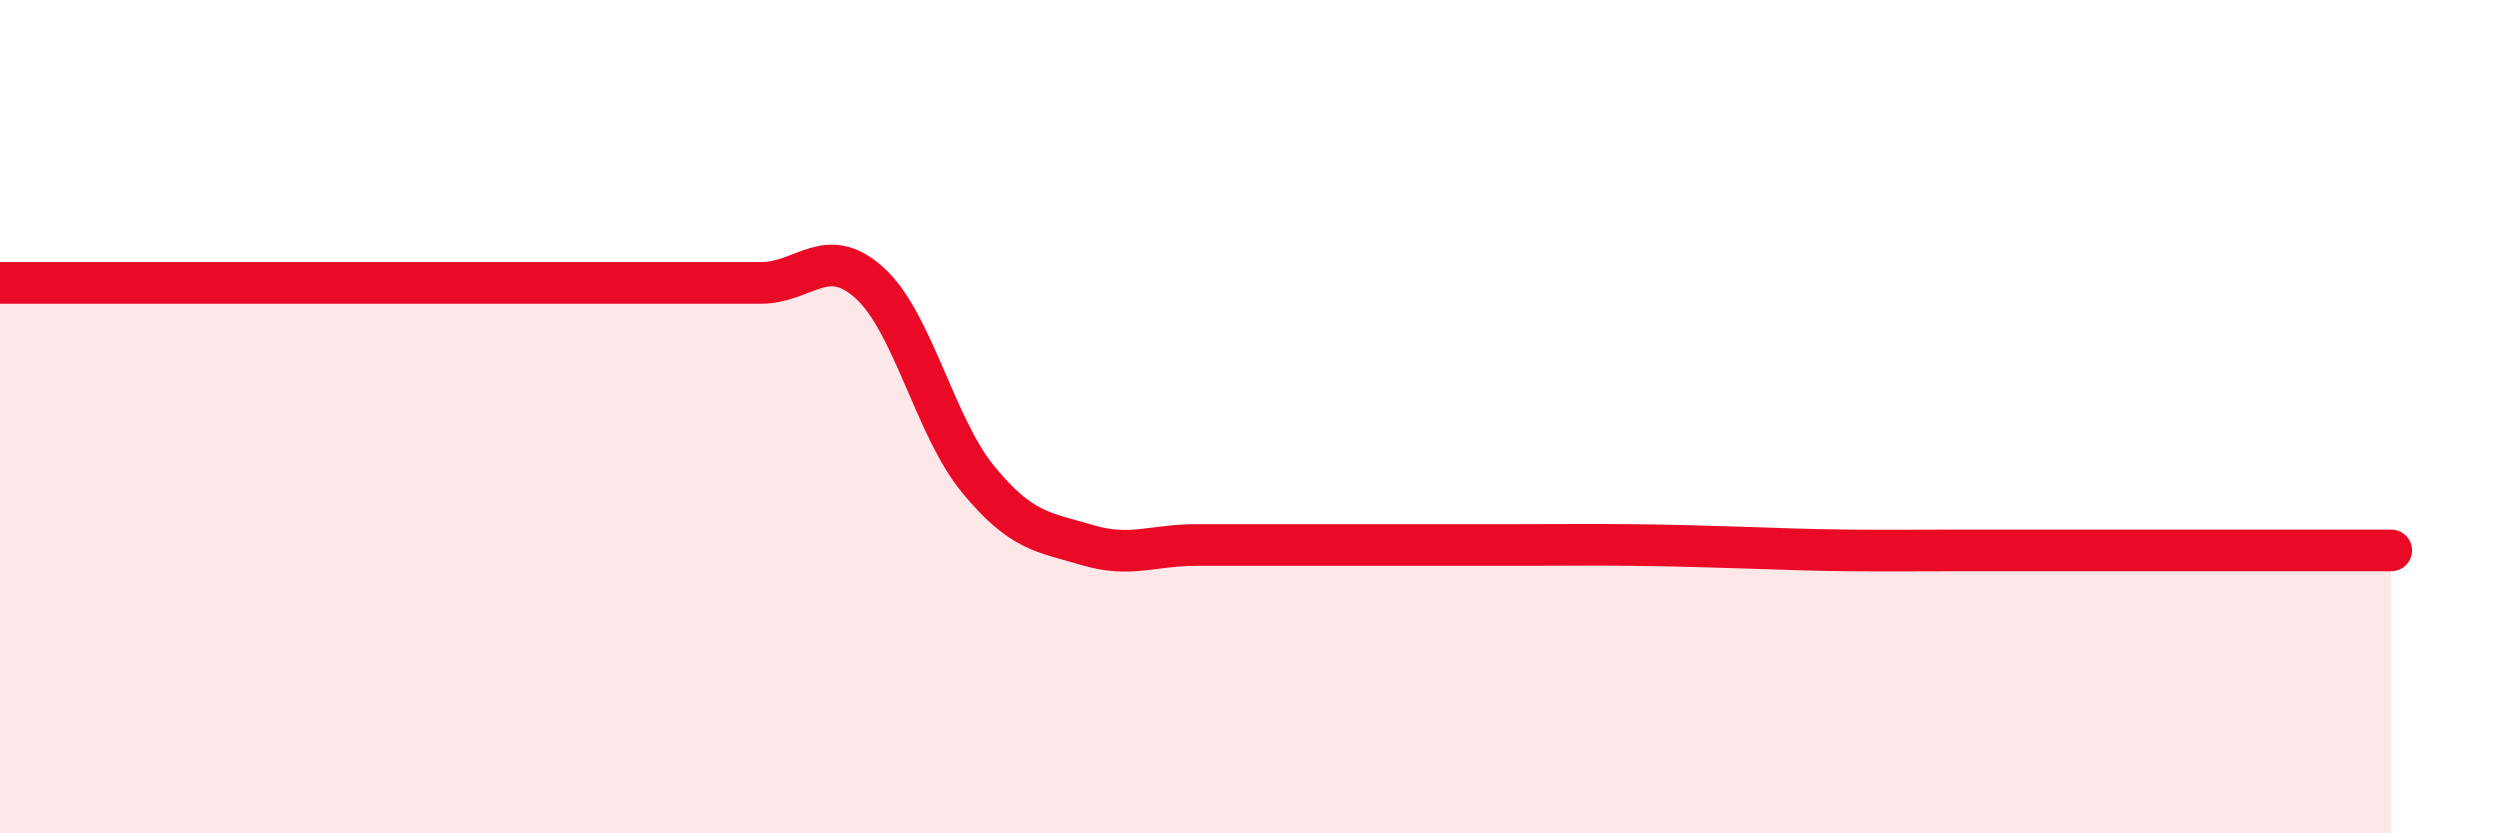 
    <svg width="60" height="20" viewBox="0 0 60 20" xmlns="http://www.w3.org/2000/svg">
      <path
        d="M 0,6.79 C 0.52,6.79 1.57,6.79 2.61,6.79 C 3.65,6.79 4.18,6.79 5.22,6.79 C 6.26,6.79 6.79,6.79 7.83,6.79 C 8.87,6.79 9.39,6.79 10.43,6.79 C 11.47,6.79 12,6.79 13.04,6.79 C 14.08,6.79 14.61,6.79 15.65,6.79 C 16.69,6.79 17.22,6.79 18.26,6.79 C 19.3,6.79 19.83,5.85 20.87,6.79 C 21.91,7.73 22.44,10.25 23.48,11.51 C 24.52,12.77 25.05,12.77 26.09,13.08 C 27.13,13.39 27.66,13.08 28.7,13.08 C 29.74,13.08 30.26,13.08 31.3,13.08 C 32.34,13.08 32.87,13.08 33.91,13.08 C 34.95,13.08 35.48,13.08 36.52,13.08 C 37.56,13.08 38.09,13.07 39.13,13.08 C 40.17,13.09 40.7,13.11 41.74,13.14 C 42.78,13.17 43.31,13.2 44.35,13.21 C 45.39,13.22 45.92,13.21 46.96,13.21 C 48,13.21 48.53,13.21 49.57,13.21 C 50.61,13.21 51.13,13.21 52.17,13.21 C 53.21,13.21 53.74,13.21 54.78,13.21 C 55.82,13.21 56.87,13.21 57.39,13.21L57.39 20L0 20Z"
        fill="#EB0A25"
        opacity="0.1"
        stroke-linecap="round"
        stroke-linejoin="round"
      />
      <path
        d="M 0,6.79 C 0.52,6.79 1.57,6.79 2.61,6.79 C 3.65,6.79 4.18,6.79 5.22,6.79 C 6.26,6.79 6.79,6.79 7.83,6.79 C 8.87,6.79 9.39,6.79 10.43,6.79 C 11.47,6.79 12,6.79 13.04,6.79 C 14.08,6.79 14.61,6.79 15.65,6.79 C 16.69,6.79 17.22,6.79 18.26,6.79 C 19.3,6.79 19.83,5.85 20.87,6.79 C 21.91,7.73 22.44,10.25 23.48,11.51 C 24.52,12.77 25.05,12.77 26.09,13.08 C 27.13,13.39 27.66,13.08 28.7,13.08 C 29.74,13.08 30.26,13.08 31.3,13.08 C 32.34,13.08 32.87,13.08 33.91,13.08 C 34.95,13.08 35.48,13.08 36.52,13.08 C 37.56,13.08 38.09,13.07 39.13,13.08 C 40.17,13.09 40.7,13.11 41.74,13.14 C 42.78,13.17 43.31,13.2 44.35,13.21 C 45.39,13.22 45.92,13.21 46.96,13.21 C 48,13.21 48.53,13.21 49.57,13.21 C 50.61,13.21 51.13,13.21 52.17,13.21 C 53.21,13.21 53.74,13.21 54.78,13.21 C 55.82,13.21 56.87,13.21 57.39,13.21"
        stroke="#EB0A25"
        stroke-width="1"
        fill="none"
        stroke-linecap="round"
        stroke-linejoin="round"
      />
    </svg>
  
